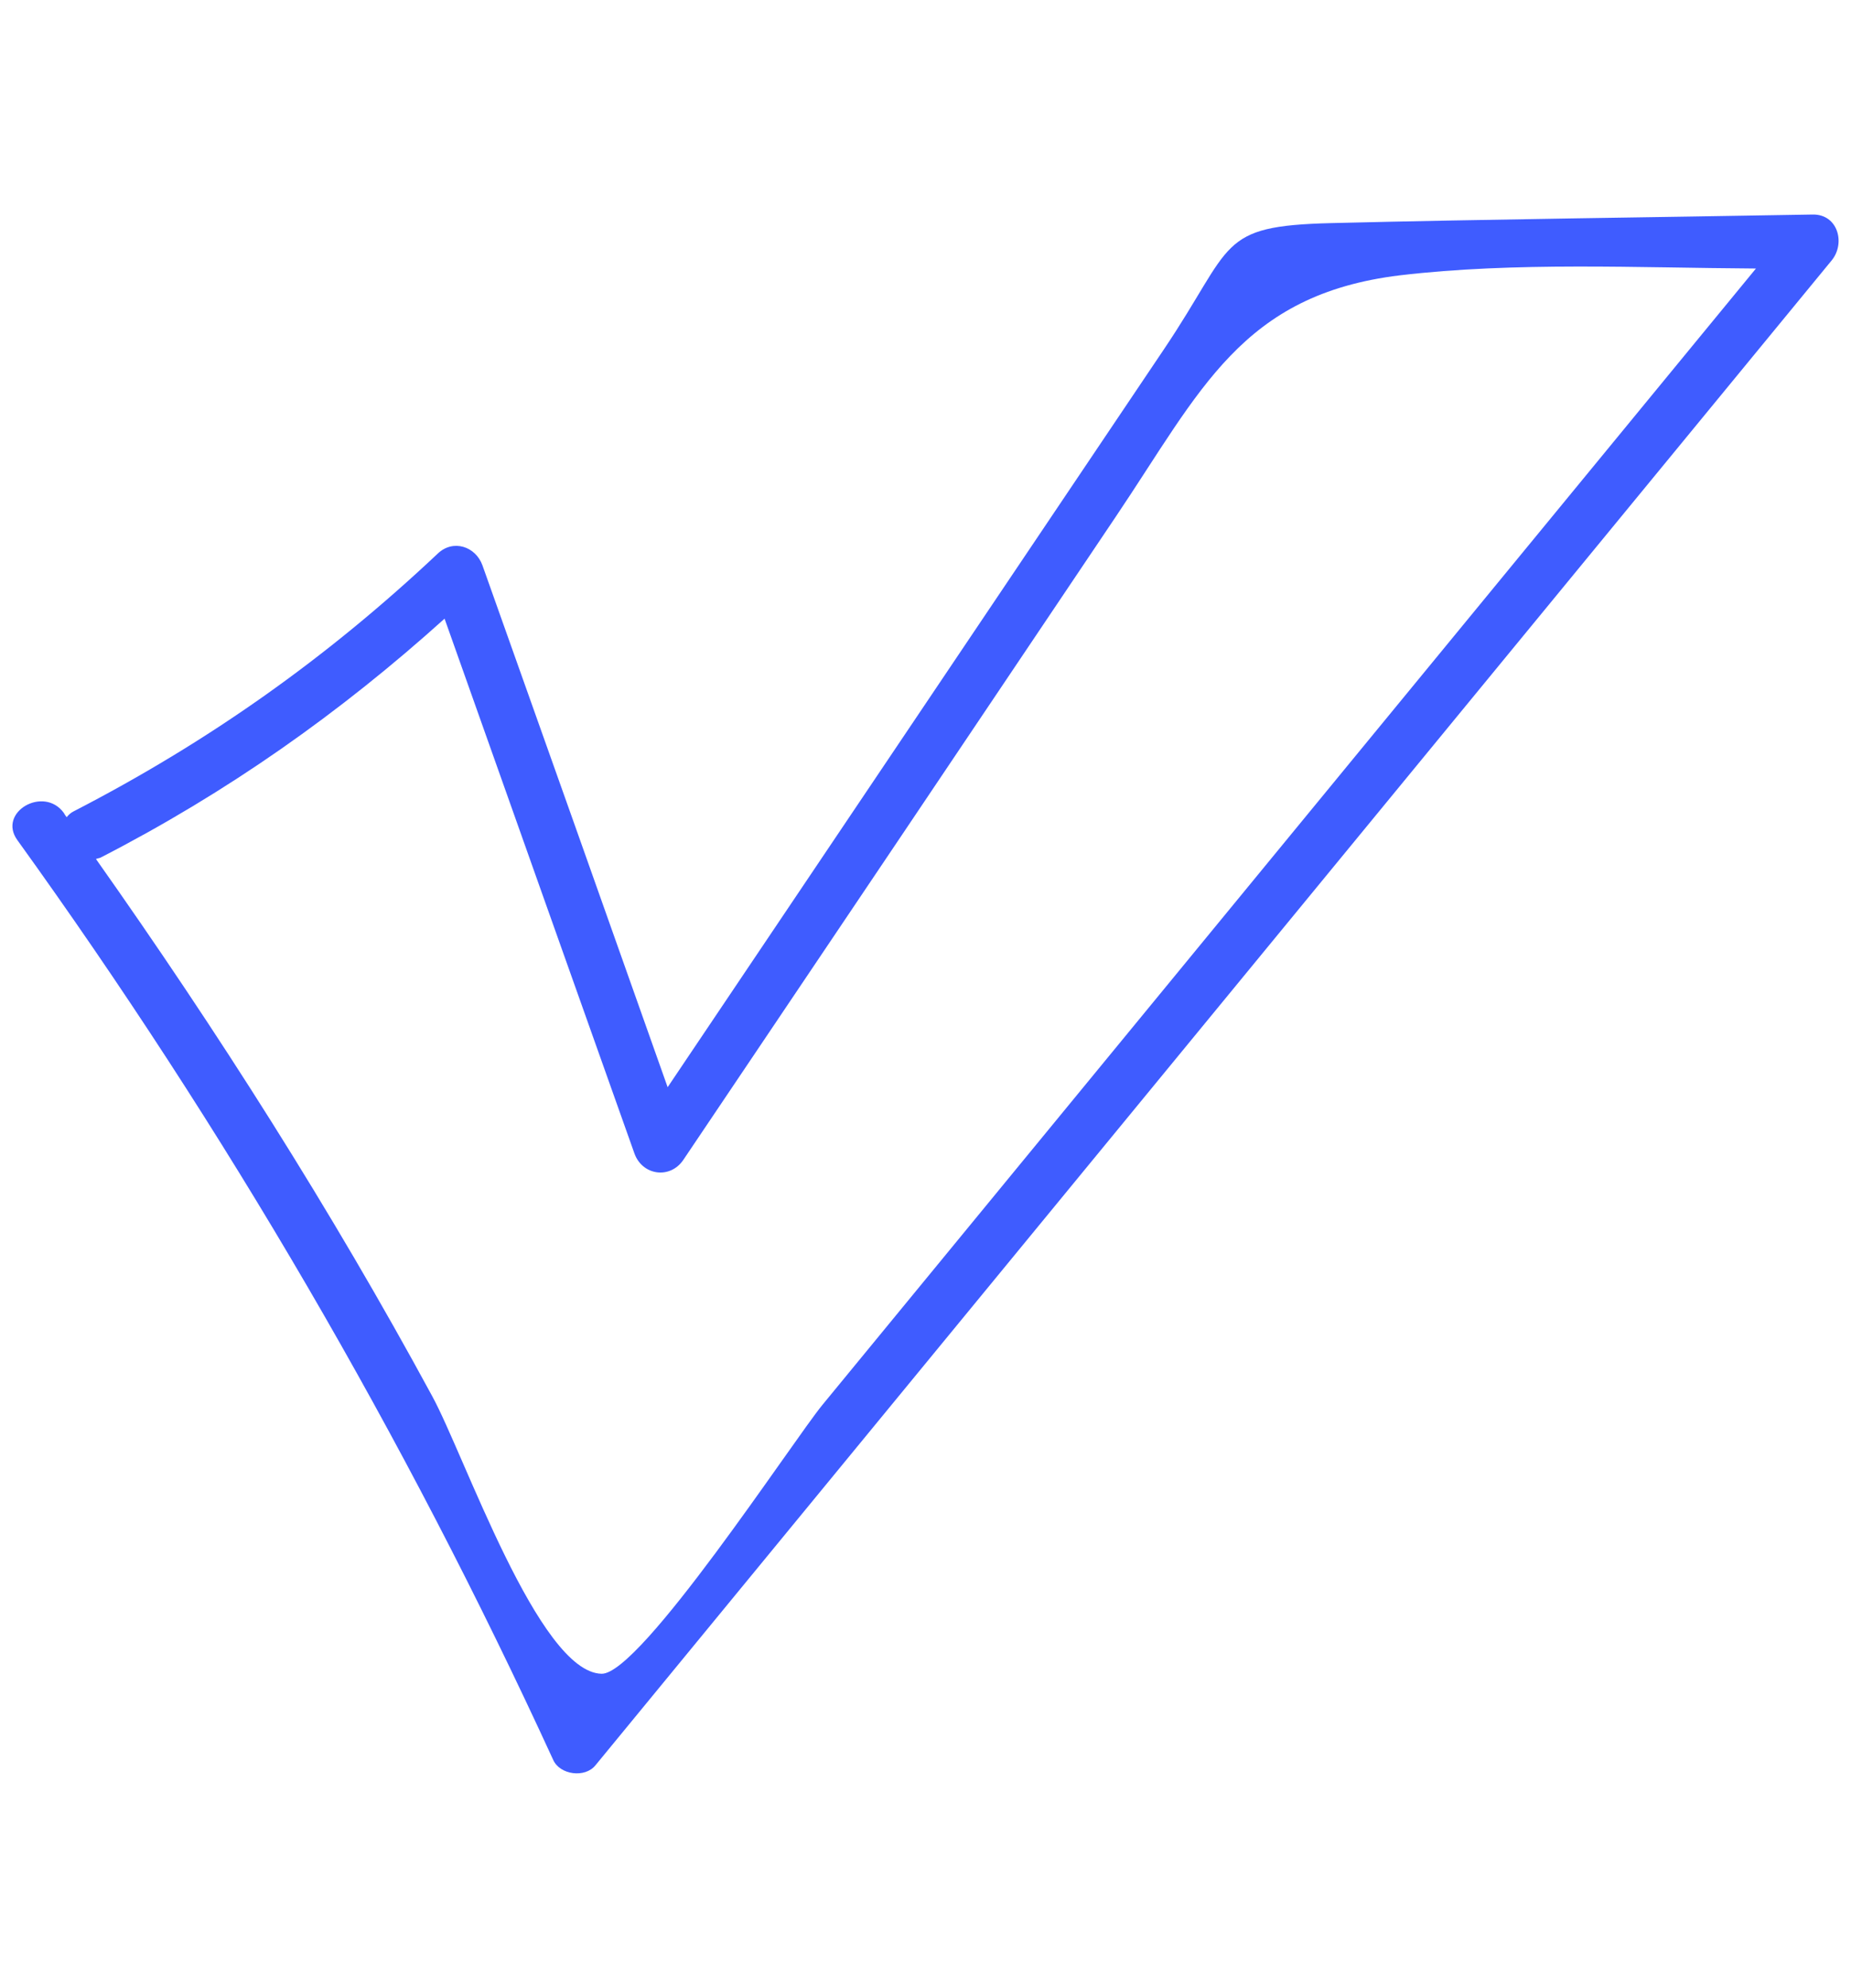 <?xml version="1.0" encoding="UTF-8"?> <svg xmlns="http://www.w3.org/2000/svg" width="68" height="73" viewBox="0 0 68 73" fill="none"><g clip-path="url(#clip0_219_5)"><path d="M66.596 7.878C60.699 7.983 54.802 8.048 48.904 8.193C44.688 8.298 45.358 8.968 42.758 12.829C36.676 21.866 30.608 30.889 24.527 39.925C22.268 33.542 19.996 27.146 17.724 20.762C17.474 20.066 16.647 19.79 16.082 20.329C12.01 24.164 7.663 27.238 2.698 29.799C2.593 29.851 2.514 29.93 2.449 30.009C2.409 29.956 2.37 29.904 2.344 29.851C1.608 28.84 -0.099 29.825 0.636 30.849C8.293 41.475 14.861 52.731 20.324 64.631C20.574 65.182 21.493 65.301 21.874 64.828C37.005 46.414 52.149 27.986 67.293 9.559C67.805 8.928 67.516 7.865 66.596 7.878ZM30.215 51.589C29.137 52.902 23.516 61.505 22.098 61.465C19.786 61.413 17.054 53.414 15.872 51.26C12.168 44.43 8.004 37.889 3.526 31.546C3.578 31.519 3.644 31.519 3.696 31.493C8.346 29.103 12.483 26.187 16.332 22.719C18.656 29.273 20.981 35.814 23.306 42.355C23.595 43.169 24.619 43.314 25.105 42.592C30.412 34.711 35.705 26.843 40.998 18.963C44.111 14.34 45.608 10.82 51.426 10.111C55.669 9.611 60.174 9.835 64.508 9.861C53.081 23.77 41.641 37.679 30.215 51.589Z" fill="#3F5CFF"></path></g><defs><clipPath id="clip0_219_5"><rect width="68" height="73" fill="white"></rect></clipPath></defs></svg> 
